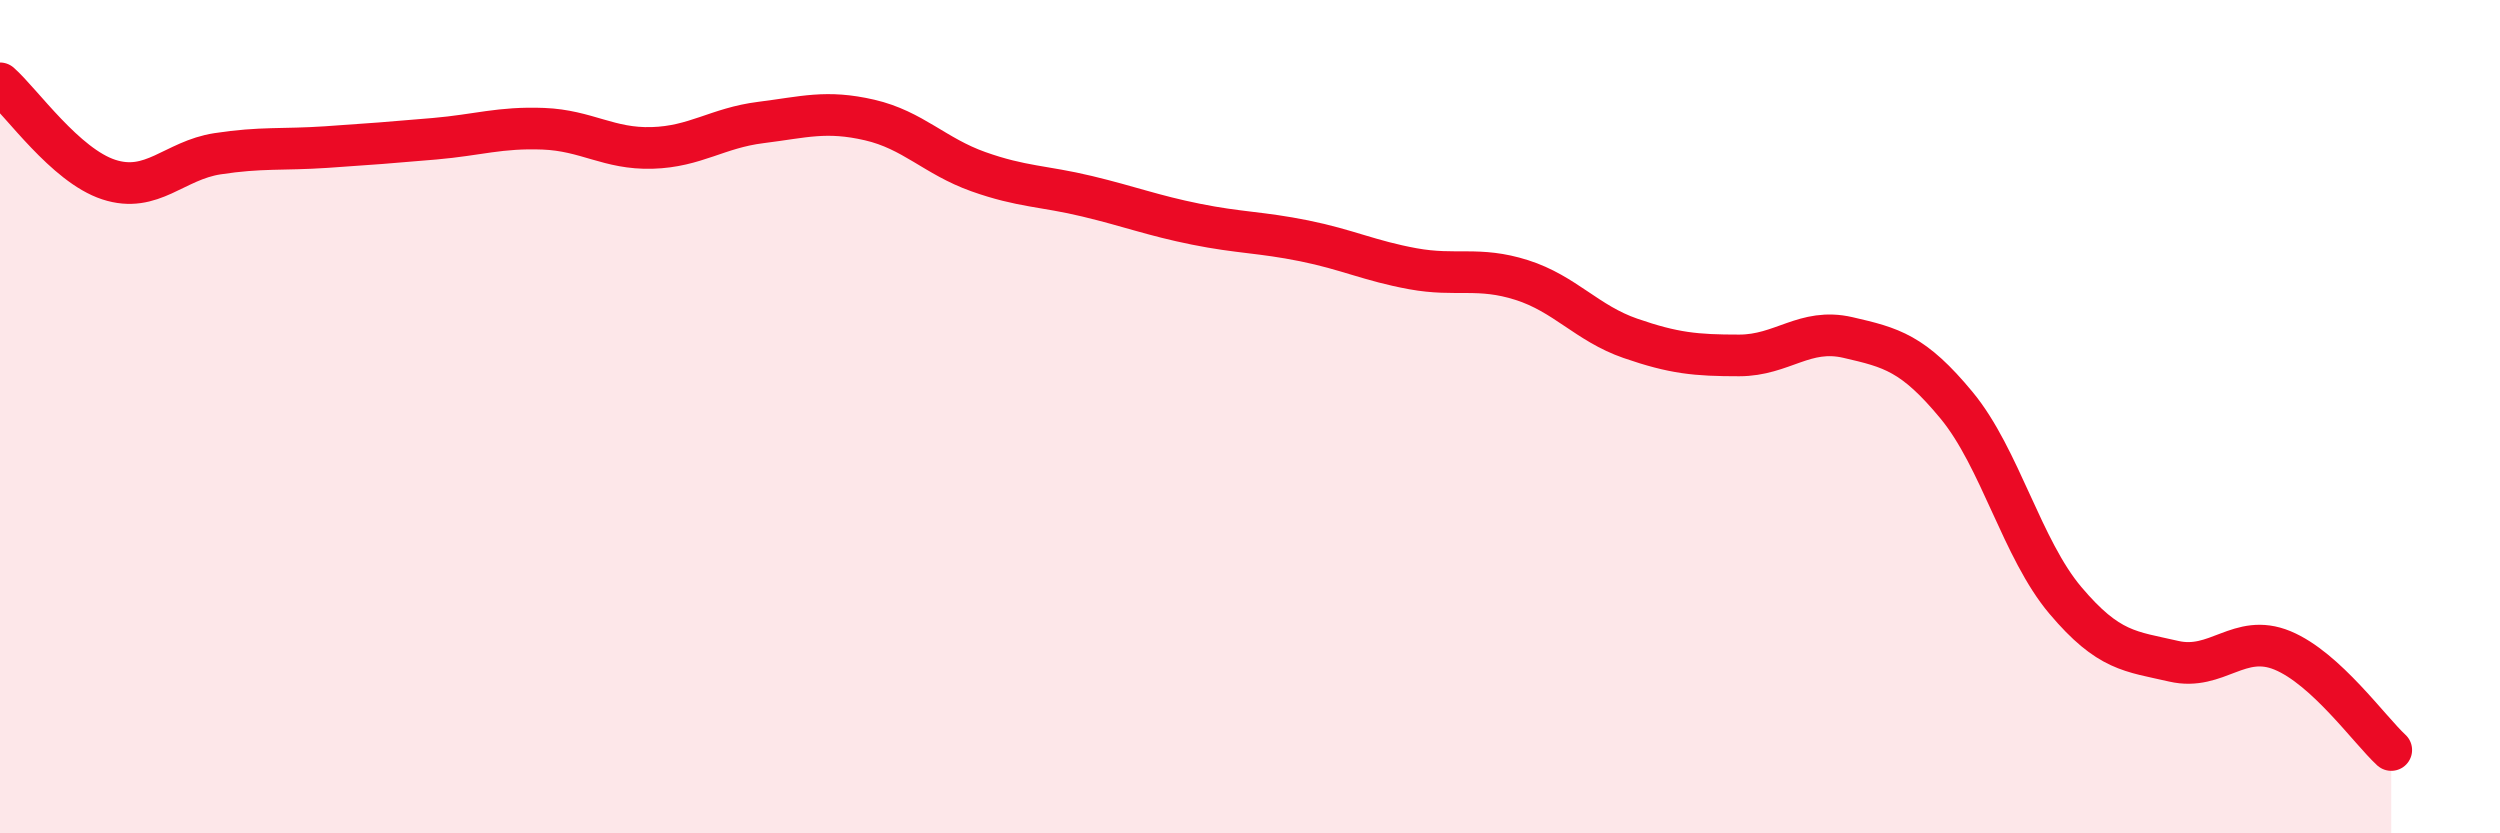 
    <svg width="60" height="20" viewBox="0 0 60 20" xmlns="http://www.w3.org/2000/svg">
      <path
        d="M 0,2 C 0.52,2.46 1.57,3.97 2.61,4.31 C 3.65,4.65 4.18,3.85 5.22,3.69 C 6.26,3.53 6.79,3.6 7.83,3.53 C 8.87,3.46 9.39,3.42 10.43,3.33 C 11.47,3.24 12,3.05 13.04,3.09 C 14.08,3.13 14.61,3.58 15.65,3.55 C 16.69,3.52 17.22,3.07 18.26,2.94 C 19.3,2.81 19.83,2.64 20.87,2.88 C 21.91,3.12 22.44,3.75 23.48,4.12 C 24.52,4.49 25.05,4.46 26.09,4.71 C 27.13,4.96 27.66,5.17 28.7,5.38 C 29.74,5.59 30.26,5.57 31.3,5.78 C 32.34,5.99 32.87,6.26 33.91,6.45 C 34.95,6.64 35.48,6.39 36.52,6.72 C 37.56,7.05 38.09,7.76 39.13,8.12 C 40.17,8.48 40.7,8.53 41.74,8.53 C 42.78,8.53 43.31,7.86 44.35,8.1 C 45.39,8.34 45.92,8.47 46.96,9.73 C 48,10.99 48.53,13.18 49.57,14.41 C 50.61,15.64 51.13,15.63 52.17,15.87 C 53.21,16.11 53.74,15.18 54.78,15.61 C 55.82,16.04 56.87,17.52 57.39,18L57.39 20L0 20Z"
        fill="#EB0A25"
        opacity="0.1"
        stroke-linecap="round"
        stroke-linejoin="round"
      />
      <path
        d="M 0,2 C 0.52,2.46 1.57,3.97 2.61,4.31 C 3.65,4.65 4.18,3.85 5.22,3.69 C 6.26,3.53 6.79,3.6 7.83,3.53 C 8.87,3.46 9.39,3.42 10.43,3.33 C 11.47,3.24 12,3.05 13.04,3.09 C 14.08,3.13 14.61,3.58 15.65,3.55 C 16.69,3.52 17.22,3.07 18.26,2.94 C 19.3,2.81 19.83,2.64 20.87,2.88 C 21.91,3.12 22.44,3.75 23.48,4.12 C 24.52,4.49 25.05,4.46 26.09,4.71 C 27.13,4.96 27.66,5.17 28.7,5.38 C 29.74,5.59 30.26,5.57 31.3,5.78 C 32.34,5.99 32.87,6.26 33.91,6.45 C 34.95,6.64 35.48,6.39 36.52,6.72 C 37.56,7.05 38.09,7.76 39.13,8.12 C 40.17,8.48 40.7,8.53 41.74,8.53 C 42.78,8.53 43.31,7.86 44.35,8.1 C 45.39,8.34 45.92,8.47 46.96,9.73 C 48,10.99 48.53,13.18 49.57,14.41 C 50.61,15.64 51.13,15.63 52.17,15.87 C 53.21,16.11 53.74,15.18 54.78,15.61 C 55.82,16.04 56.87,17.52 57.39,18"
        stroke="#EB0A25"
        stroke-width="1"
        fill="none"
        stroke-linecap="round"
        stroke-linejoin="round"
      />
    </svg>
  